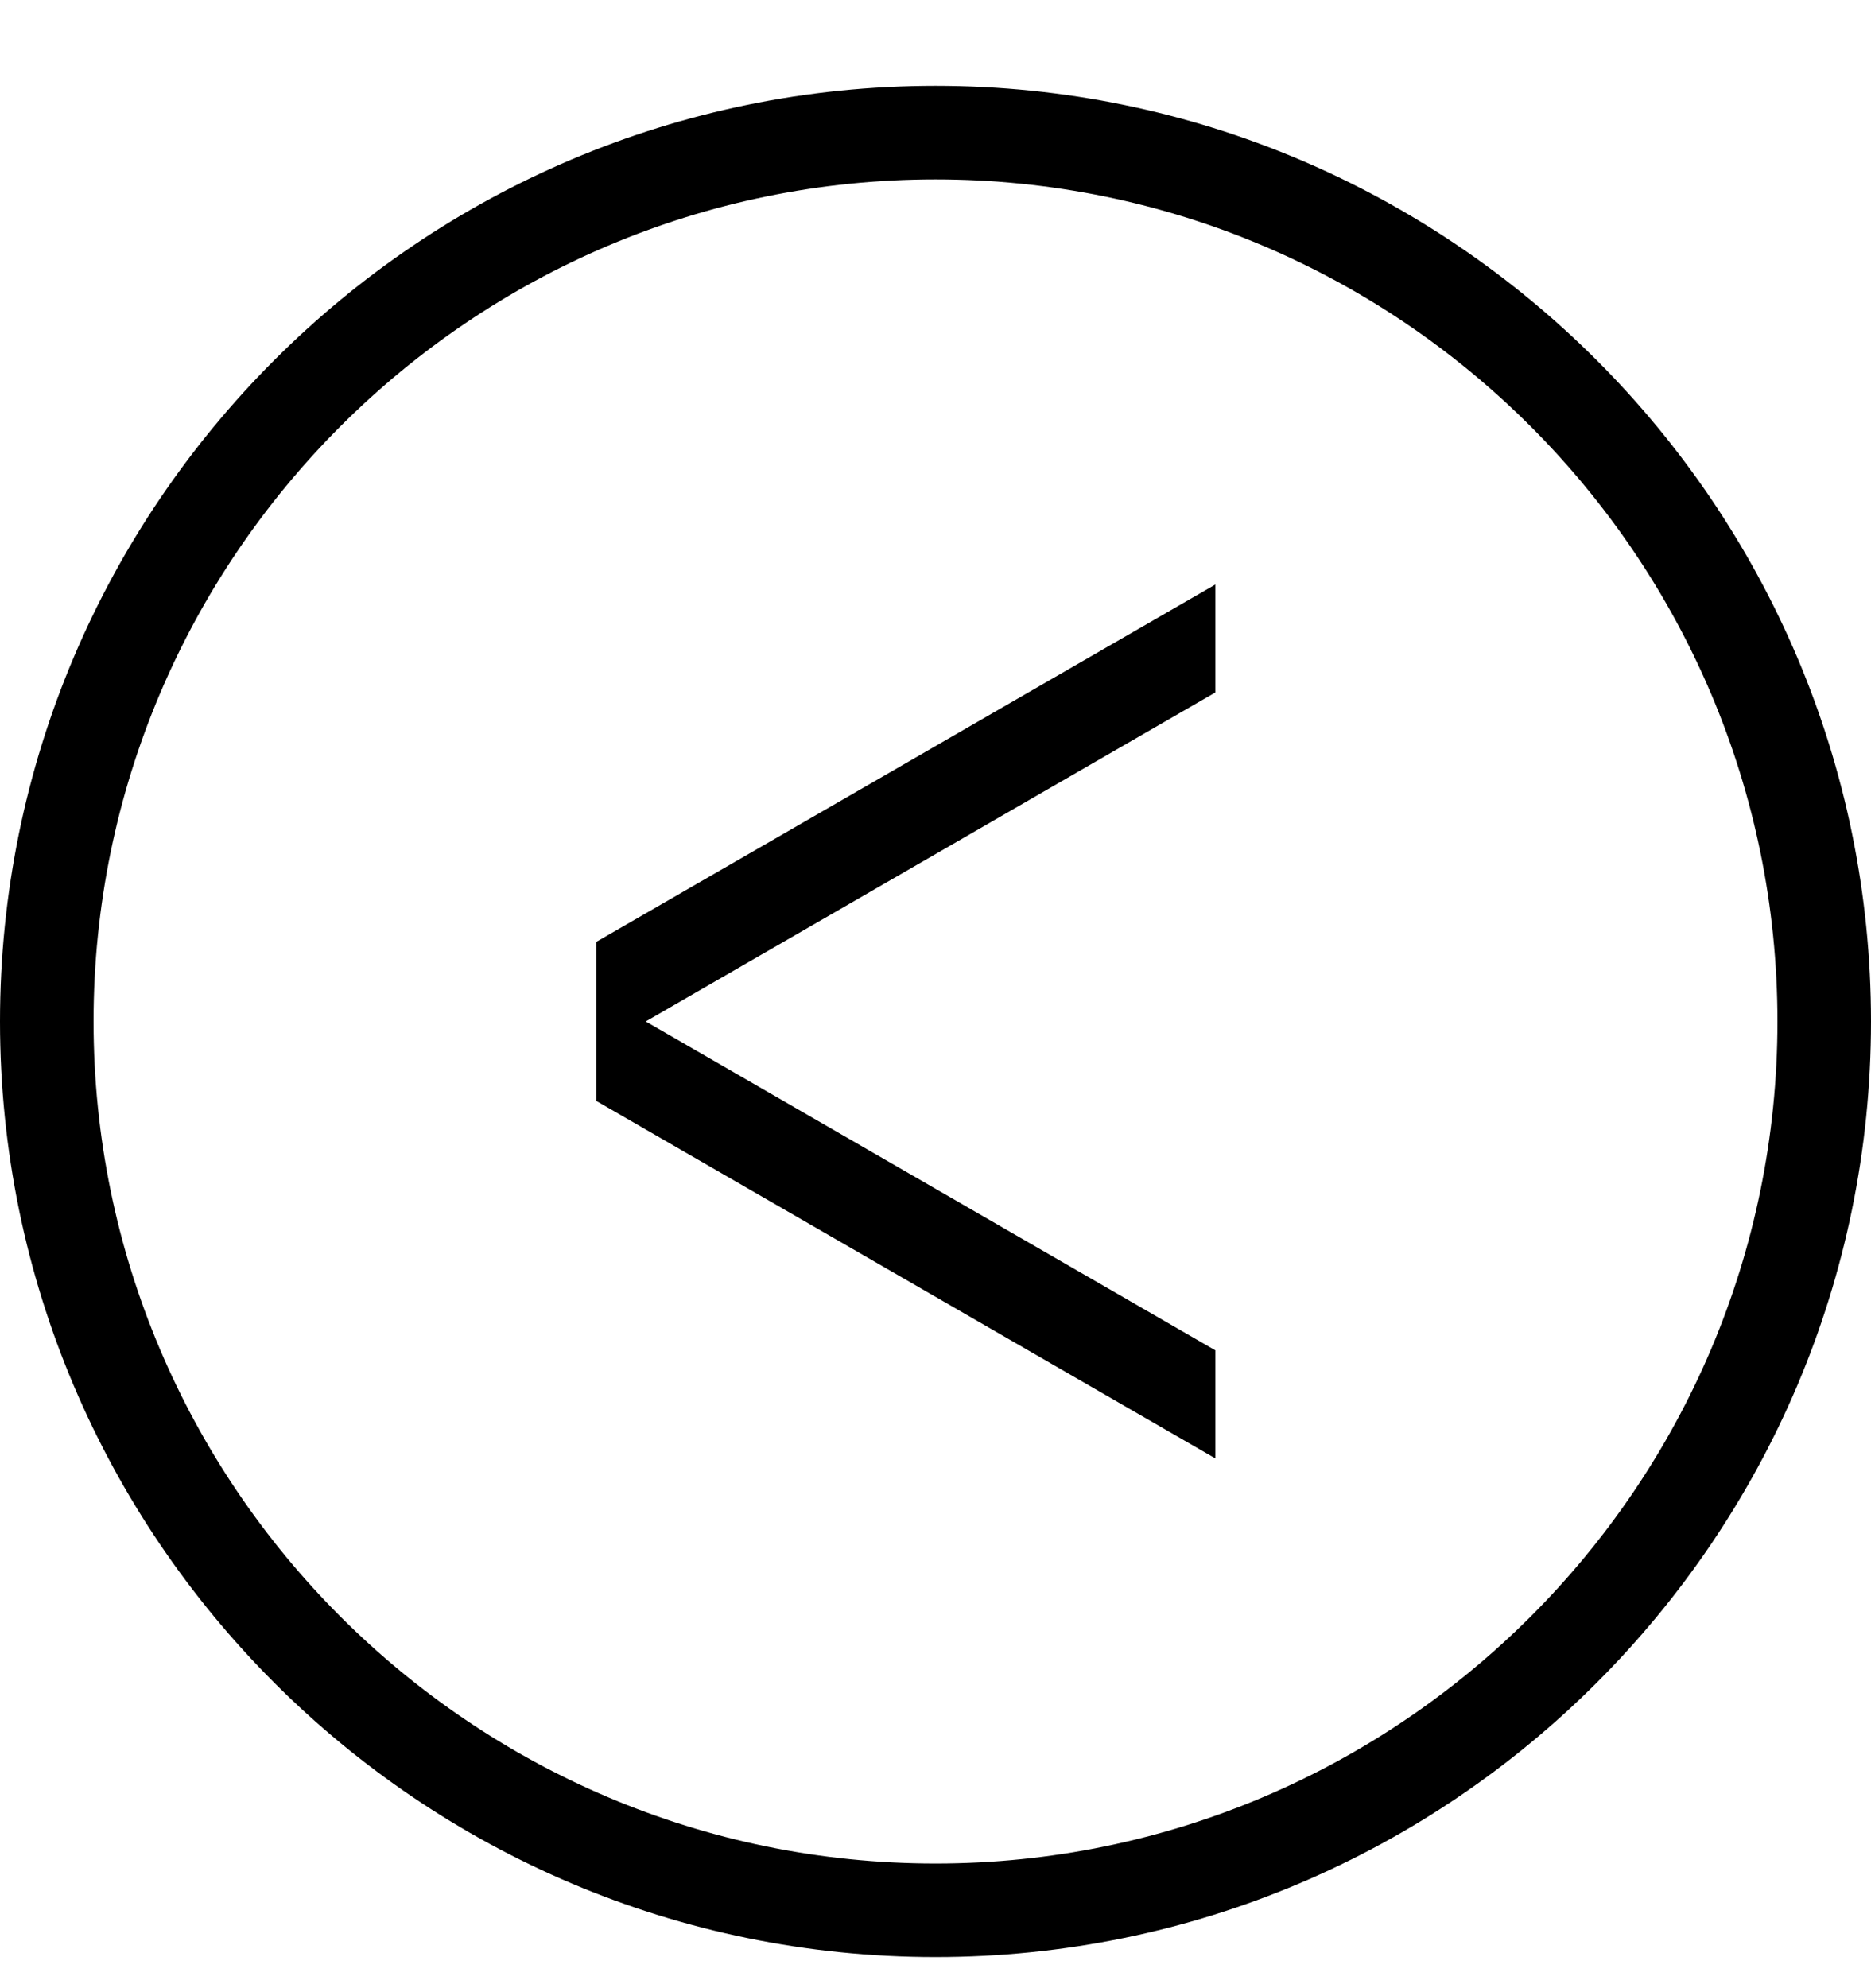 <?xml version="1.0" encoding="UTF-8"?><svg width="16" height="17" viewBox="0 0 16 17" fill="none" xmlns="http://www.w3.org/2000/svg">
<g clip-path="url(#clip0_30036_7534)">
<path fill-rule="evenodd" clip-rule="evenodd" d="M0 8.734C0 4.322 3.588 0.734 8 0.734C12.411 0.734 16 4.323 16 8.734C16 13.145 12.412 16.734 8 16.734C3.588 16.734 0 13.146 0 8.734ZM8 15.934C9.985 15.934 11.785 15.126 13.089 13.823C14.393 12.519 15.2 10.719 15.2 8.734C15.2 4.764 11.97 1.534 8 1.534C4.03 1.534 0.8 4.764 0.8 8.734C0.8 12.704 4.03 15.934 8 15.934ZM5.522 8.734L10.393 5.921V4.998L5.1 8.053V9.414L10.393 12.47V11.546L5.522 8.734Z" fill="currentColor"/>
</g>
<defs>
<clipPath id="clip0_30036_7534">
<rect width="16" height="16" fill="white" transform="translate(0 0.734)"/>
</clipPath>
</defs>
</svg>
